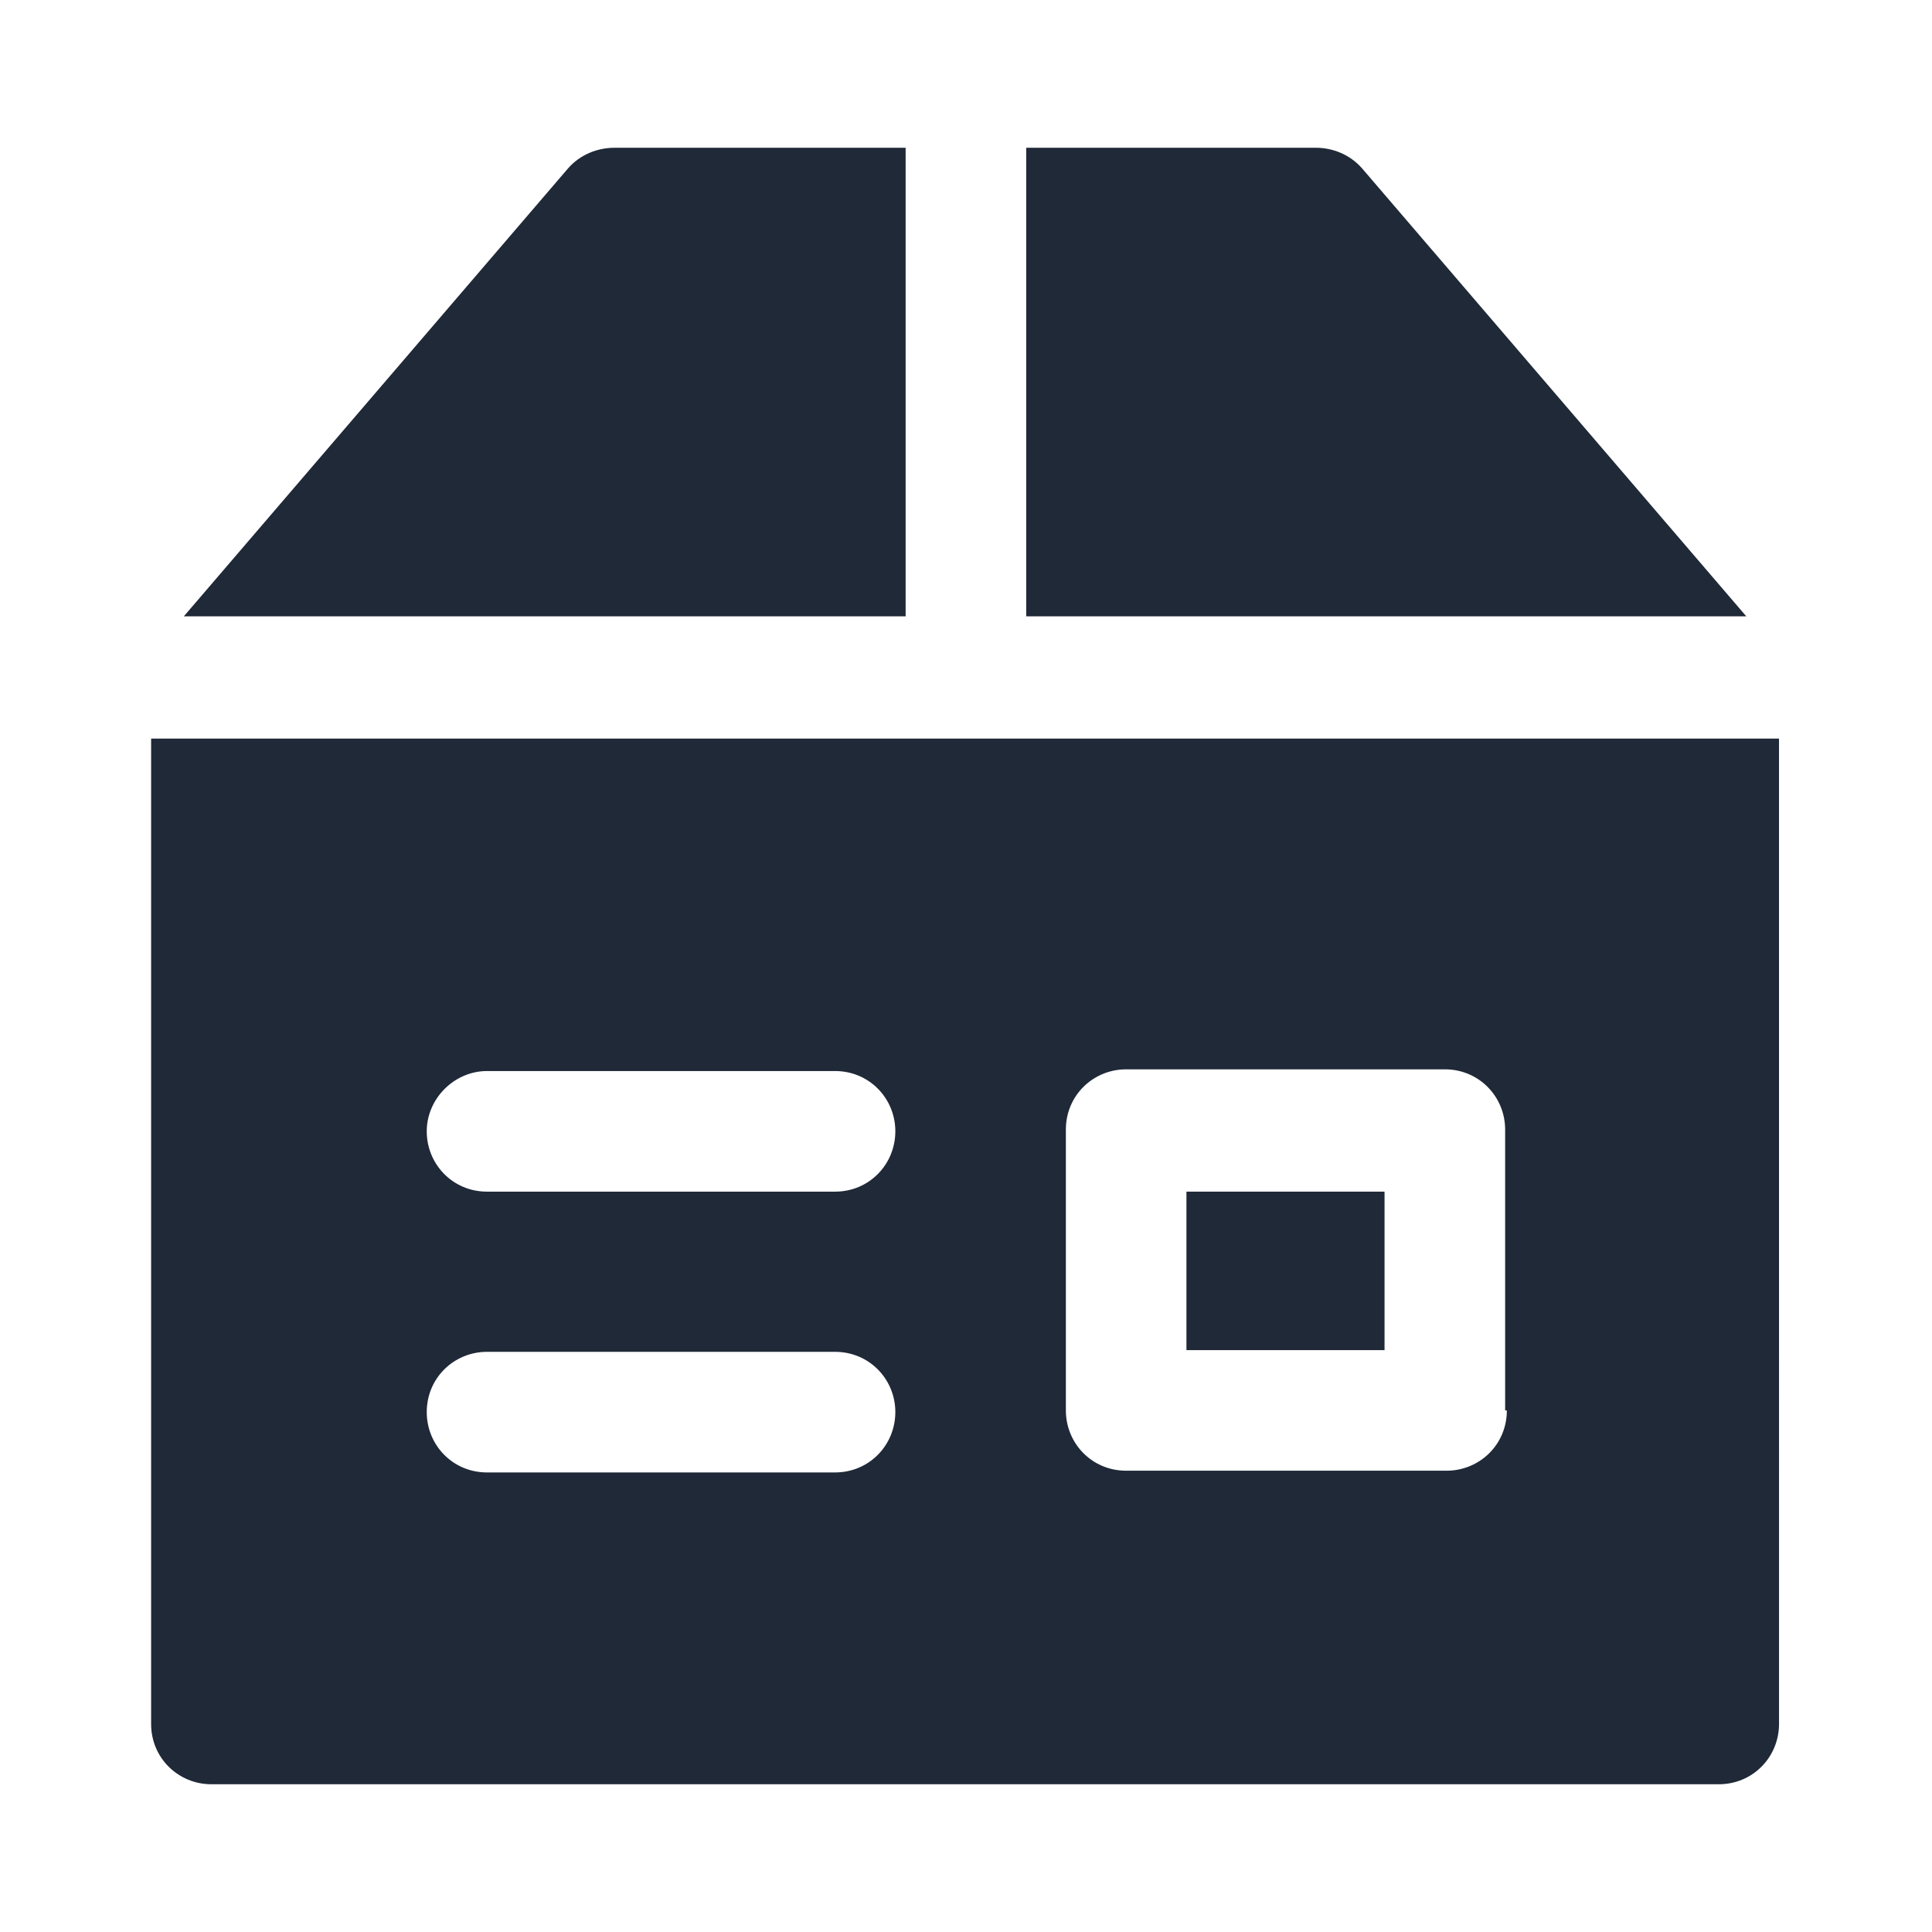 <svg width="68" height="68" viewBox="0 0 68 68" fill="none" xmlns="http://www.w3.org/2000/svg">
<path d="M31.875 21.692V5.201H21.629C21.022 5.201 20.416 5.443 19.992 5.928L6.471 21.692L31.875 21.692Z" fill="#1F2937"/>
<path d="M41.759 41.942H48.731V47.52H41.759V41.942Z" fill="#1F2937"/>
<path d="M36.119 21.692H61.463L47.942 5.928C47.517 5.442 46.911 5.2 46.305 5.2L36.119 5.201V21.692Z" fill="#1F2937"/>
<path d="M5.319 25.996V60.678C5.319 61.89 6.289 62.8 7.442 62.8H60.493C61.706 62.8 62.616 61.83 62.616 60.678L62.615 25.996H5.319ZM29.39 51.825H17.142C15.93 51.825 15.02 50.855 15.02 49.702C15.02 48.49 15.99 47.58 17.142 47.58H29.39C30.603 47.58 31.513 48.55 31.513 49.702C31.512 50.855 30.603 51.825 29.39 51.825ZM29.39 41.942H17.142C15.93 41.942 15.02 40.972 15.02 39.819C15.02 38.668 15.99 37.697 17.142 37.697H29.39C30.603 37.697 31.513 38.667 31.513 39.819C31.512 40.972 30.603 41.942 29.39 41.942ZM53.036 49.642C53.036 50.855 52.066 51.764 50.914 51.764L39.637 51.764C38.425 51.764 37.515 50.794 37.515 49.642V39.759C37.515 38.547 38.485 37.637 39.637 37.637H50.853C52.066 37.637 52.976 38.607 52.976 39.759V49.642L53.036 49.642Z" fill="#1F2937"/>
</svg>

